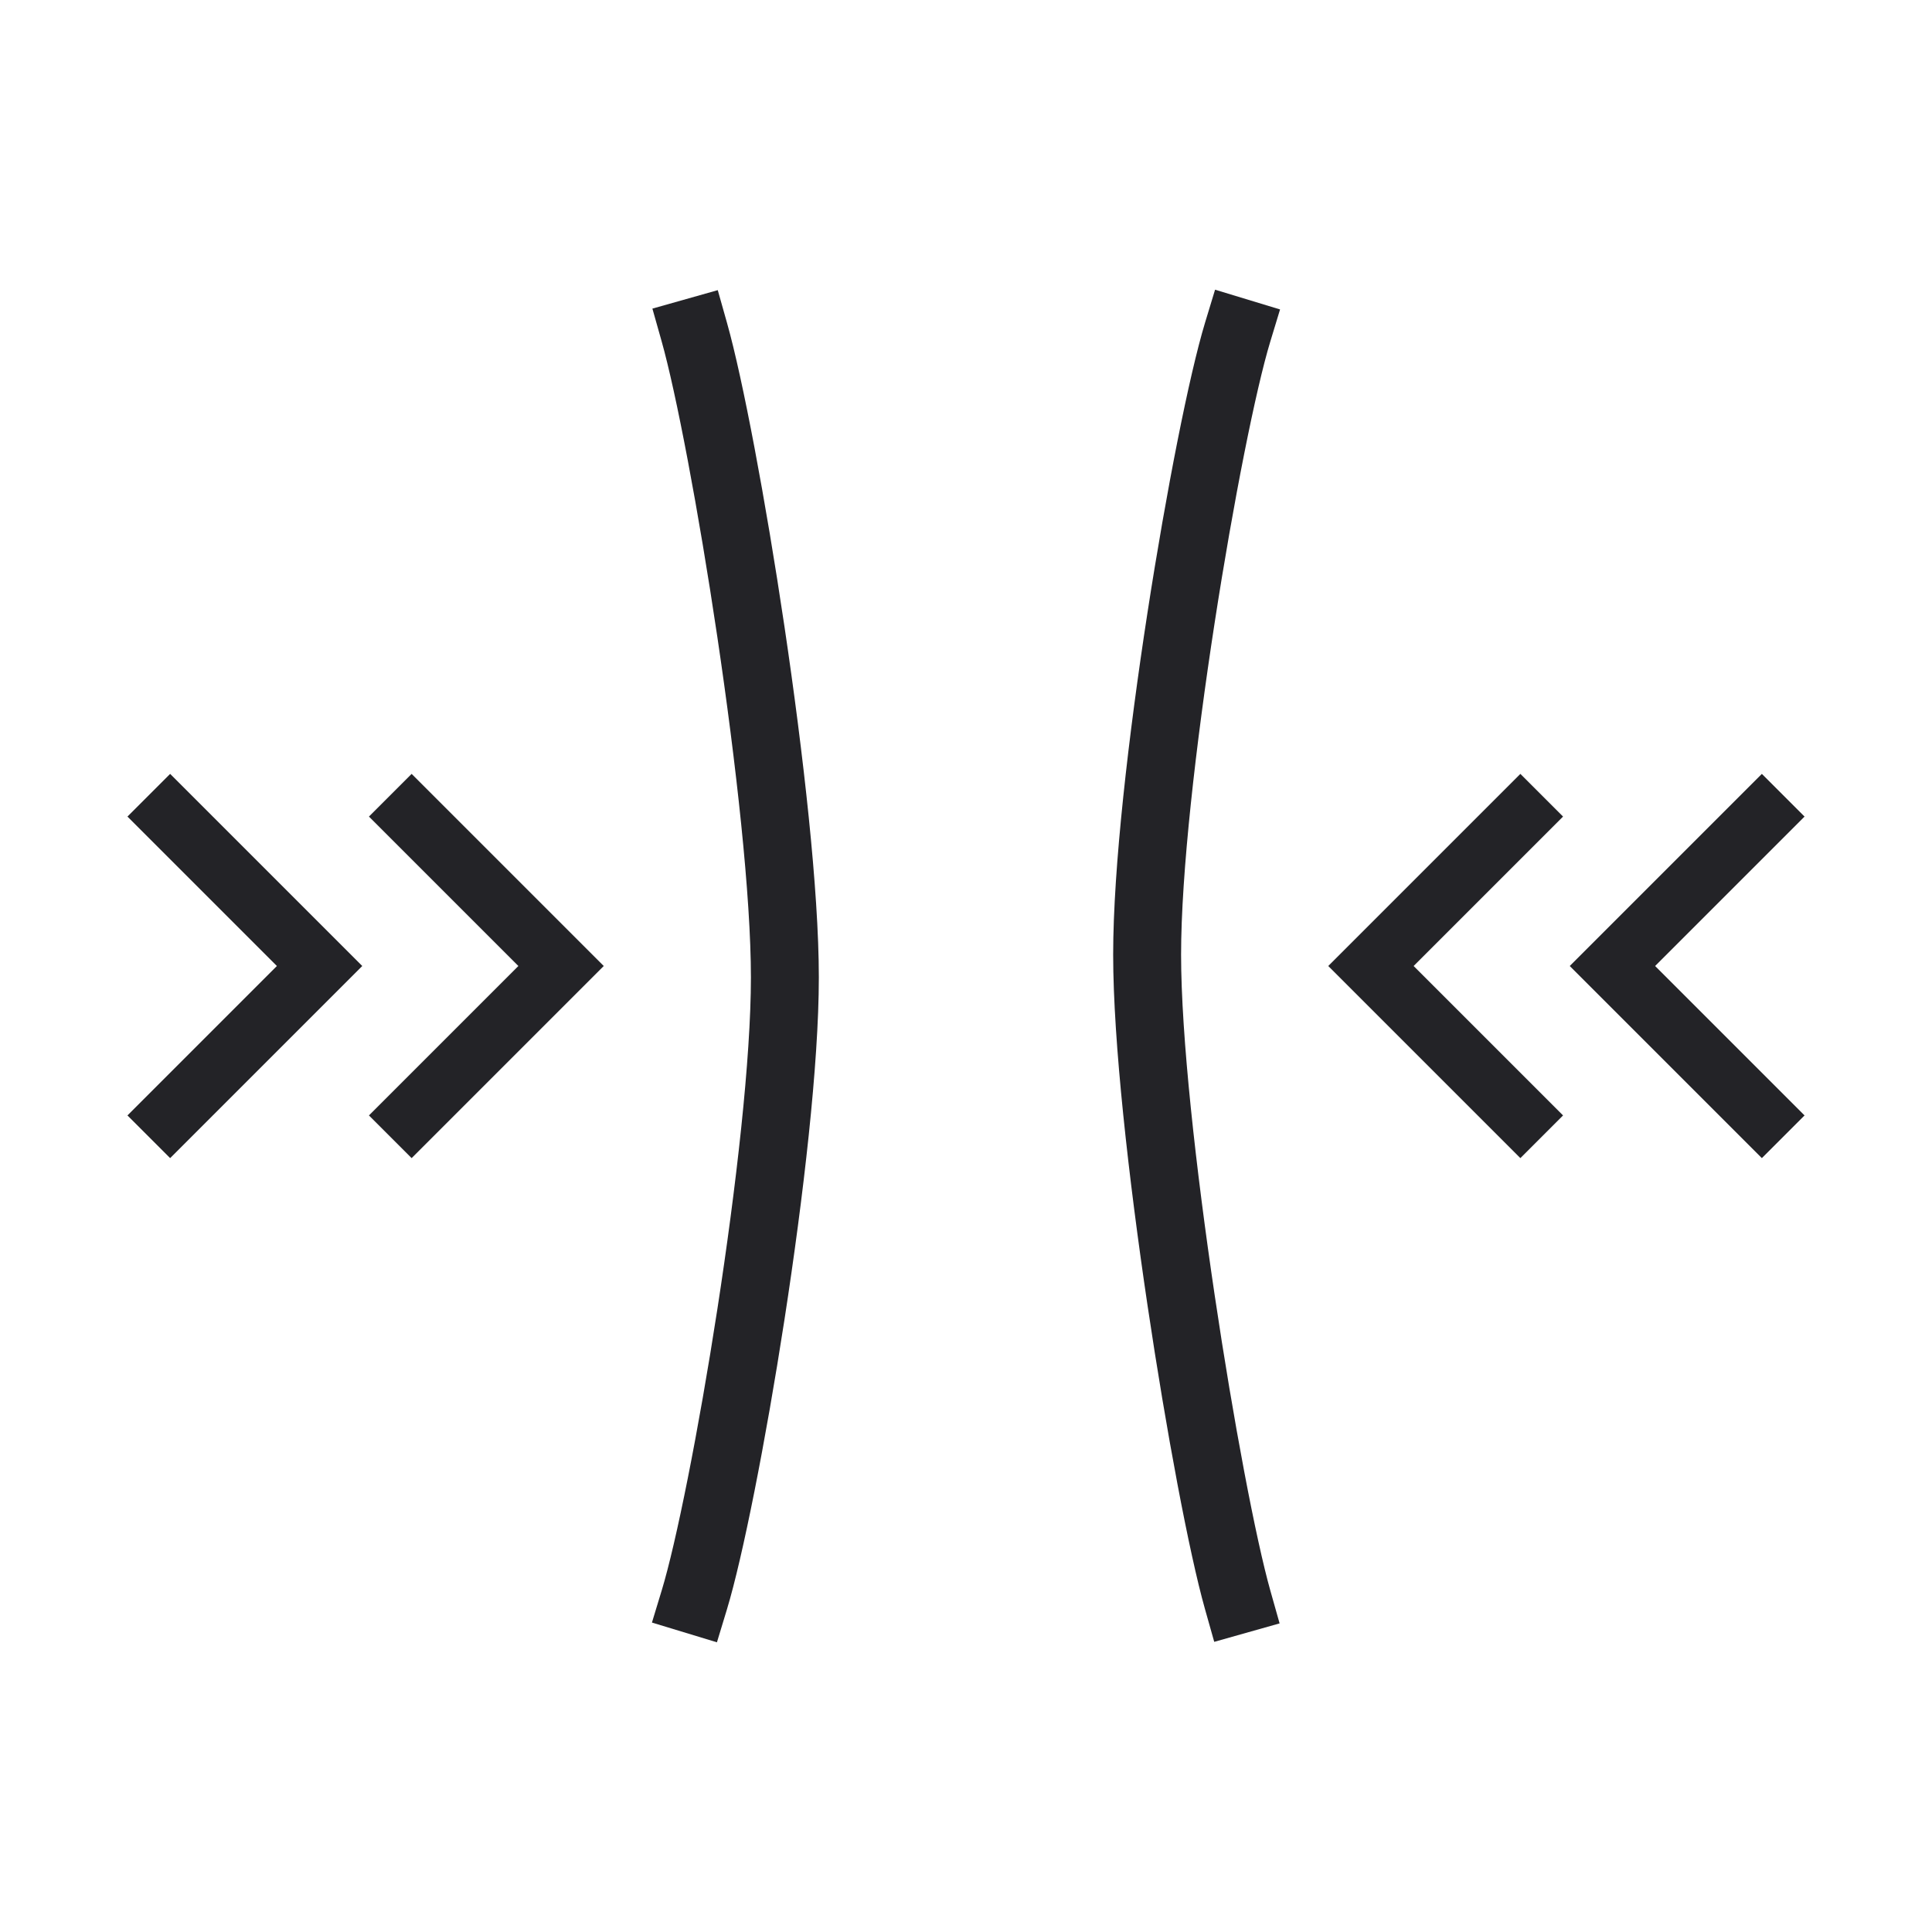 <svg width="64" height="64" viewBox="0 0 64 64" fill="none" xmlns="http://www.w3.org/2000/svg">
<g clip-path="url(#clip0_2227_6025)">
<path d="M46.828 32L51.778 36.95L50.364 38.364L44 32L50.364 25.636L51.778 27.05L46.828 32Z" fill="#232327"></path>
<path d="M17.172 32L12.222 27.05L13.636 25.636L20 32L13.636 38.364L12.222 36.95L17.172 32Z" fill="#232327"></path>
<path d="M54.828 32L59.778 36.95L58.364 38.364L52 32L58.364 25.636L59.778 27.05L54.828 32Z" fill="#232327"></path>
<path d="M9.172 32L4.222 27.05L5.636 25.636L12 32L5.636 38.364L4.222 36.95L9.172 32Z" fill="#232327"></path>
<path d="M41 11C40 14.291 38 26.058 38 31.623C38 37.187 40 49.458 41 53" stroke="#232327" stroke-width="2.25" stroke-linecap="square"></path>
<path d="M23 53C24 49.709 26 37.942 26 32.377C26 26.813 24 14.542 23 11" stroke="#232327" stroke-width="2.25" stroke-linecap="square"></path>
</g>
<defs>
<clipPath id="clip0_2227_6025">
<rect width="64" height="64" fill="white"></rect>
</clipPath>
</defs>
</svg>
